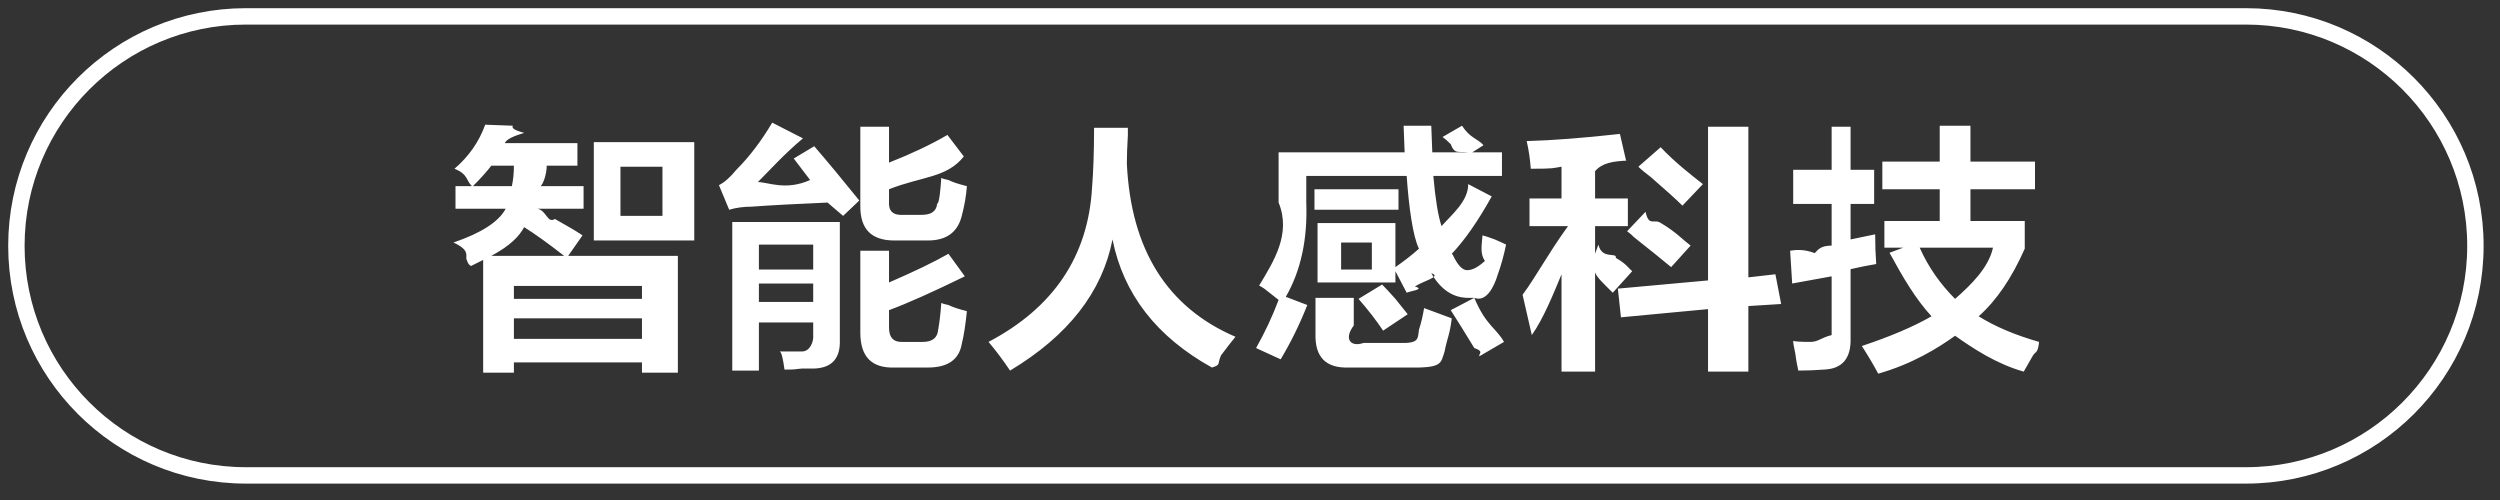<svg 
 xmlns="http://www.w3.org/2000/svg"
 xmlns:xlink="http://www.w3.org/1999/xlink"
 width="152.5px" height="30.5px">
<rect width="100%" height="100%" fill="#333333" stroke="none"/>
<path fill-rule="evenodd"  fill="rgb(255, 255, 255)"
 d="M120.198,13.481 L123.510,13.481 L123.510,15.169 C122.718,16.961 121.781,18.336 120.698,19.294 C121.698,19.919 122.926,20.440 124.385,20.856 C124.301,21.64 124.156,21.377 123.948,21.794 C123.739,22.169 123.573,22.460 123.448,22.669 C121.781,22.2 120.385,21.272 119.260,20.481 C118.218,21.231 116.656,22.2 114.573,22.794 C114.281,22.252 113.948,21.689 113.573,21.106 C115.323,20.523 116.739,19.919 117.823,19.294 C116.864,18.253 116.10,16.961 115.260,15.419 L116.10,15.106 L114.948,15.106 L114.948,13.481 L118.323,13.481 L118.323,11.544 L114.823,11.544 L114.823,9.856 L118.323,9.856 L118.323,7.669 L120.198,7.669 L120.198,9.856 L124.135,9.856 L124.135,11.544 L120.198,11.544 L120.198,13.481 ZM117.10,15.106 C117.635,16.315 118.385,17.356 119.260,18.231 C120.260,17.356 121.31,16.315 121.573,15.106 L117.10,15.106 ZM112.885,20.606 C112.926,21.856 112.385,22.502 111.260,22.544 C110.718,22.585 110.198,22.606 109.698,22.606 C109.656,22.356 109.593,22.2 109.510,21.544 C109.426,21.169 109.385,20.919 109.385,20.794 C109.510,20.835 109.864,20.856 110.448,20.856 C110.906,20.856 111.114,20.586 111.73,20.44 L111.73,16.856 L109.323,17.294 L109.198,15.294 C109.489,15.253 109.989,15.169 110.698,15.44 C110.864,15.3 110.989,14.981 111.73,14.981 L111.73,12.44 L109.385,12.44 L109.385,10.356 L111.73,10.356 L111.73,7.731 L112.885,7.731 L112.885,10.356 L114.323,10.356 L114.323,12.44 L112.885,12.44 L112.885,14.606 L114.385,14.294 C114.385,14.919 114.406,15.523 114.448,16.106 C113.948,16.190 113.426,16.294 112.885,16.419 L112.885,20.606 ZM106.65,22.669 L104.190,22.669 L104.190,18.856 L98.878,19.356 L98.690,17.606 L104.190,17.106 L104.190,7.731 L106.65,7.731 L106.65,16.919 L108.3,16.731 L108.65,18.544 L106.65,18.669 L106.65,22.669 ZM100.690,10.794 C100.356,10.544 100.106,10.336 99.940,10.169 L101.3,8.981 C102.169,9.898 103.128,10.648 103.878,11.231 L102.628,12.544 C102.253,12.169 101.606,11.586 100.690,10.794 ZM101.315,13.606 C102.23,14.148 102.628,14.606 103.128,14.981 L101.940,16.294 C101.440,15.878 100.690,15.273 99.690,14.481 C99.523,14.315 99.378,14.190 99.253,14.106 L100.378,12.919 C100.586,13.86 100.898,13.315 101.315,13.606 ZM97.3,10.44 L97.3,12.106 L99.3,12.106 L99.3,13.794 L97.3,13.794 L97.3,15.481 L97.503,14.919 C97.711,15.86 98.65,15.356 98.565,15.731 C99.23,16.106 99.356,16.378 99.565,16.544 L98.378,17.856 C97.836,17.315 97.378,16.898 97.3,16.606 L97.3,22.669 L95.253,22.669 L95.253,16.731 C94.753,17.940 94.148,19.44 93.440,20.44 L92.878,17.981 C93.711,16.856 94.440,15.461 95.65,13.794 L93.3,13.794 L93.3,12.106 L95.253,12.106 L95.253,10.169 C94.711,10.253 94.86,10.294 93.378,10.294 C93.336,9.711 93.253,9.148 93.128,8.606 C94.669,8.565 96.565,8.419 98.815,8.169 L99.190,9.794 C99.148,9.794 99.86,9.794 99.3,9.794 C98.419,9.836 97.753,9.919 97.3,10.44 ZM89.495,16.481 C89.828,16.481 90.16,16.294 90.58,15.919 C90.266,15.461 90.391,14.940 90.433,14.356 C90.599,14.398 90.849,14.481 91.183,14.606 C91.474,14.731 91.703,14.836 91.870,14.919 C91.745,15.544 91.578,16.148 91.370,16.731 C91.120,17.565 90.641,18.44 89.933,18.169 C89.808,18.169 89.683,18.169 89.558,18.169 C88.641,18.169 87.891,17.669 87.308,16.669 C87.99,16.878 86.766,17.148 86.308,17.481 C86.99,17.648 85.933,17.773 85.808,17.856 L85.120,16.544 L85.120,17.231 L80.370,17.231 L80.370,13.606 L85.120,13.606 L85.120,16.294 C85.661,15.919 86.141,15.544 86.558,15.169 C86.183,14.44 85.933,12.565 85.808,10.731 L79.683,10.731 L79.683,12.356 C79.766,14.606 79.349,16.523 78.433,18.106 L79.745,18.606 C79.286,19.773 78.745,20.877 78.120,21.919 L76.620,21.231 C77.161,20.273 77.620,19.294 77.995,18.294 C77.786,18.128 77.495,17.898 77.120,17.606 C76.995,17.523 76.891,17.461 76.808,17.419 C77.683,15.961 78.78,14.273 77.995,12.356 L77.995,9.294 L85.683,9.294 L85.620,7.669 L87.308,7.669 L87.370,9.294 L89.58,9.294 C88.933,9.211 88.745,9.44 88.495,8.794 C88.286,8.586 88.120,8.440 87.995,8.356 L89.183,7.669 C89.683,8.44 90.120,8.440 90.495,8.856 L89.808,9.294 L91.620,9.294 L91.620,10.731 L87.433,10.731 C87.558,12.148 87.724,13.169 87.933,13.794 C88.516,13.128 89.58,12.273 89.558,11.231 L90.995,11.981 C90.161,13.481 89.349,14.648 88.558,15.481 L88.620,15.544 C88.911,16.169 89.203,16.481 89.495,16.481 ZM83.683,14.794 L81.808,14.794 L81.808,16.44 L83.683,16.44 L83.683,14.794 ZM90.245,21.731 C90.161,21.606 90.58,21.439 89.933,21.231 C89.349,20.273 88.870,19.503 88.495,18.919 L89.933,18.169 C90.641,19.86 91.245,19.981 91.745,20.856 L90.245,21.731 ZM74.488,21.669 C74.238,22.2 74.50,22.252 73.925,22.419 C70.550,20.544 68.529,17.940 67.863,14.606 C67.238,17.815 65.154,20.481 61.613,22.606 C61.196,21.981 60.758,21.397 60.300,20.856 C64.258,18.773 66.363,15.648 66.613,11.481 C66.696,10.440 66.738,9.211 66.738,7.794 L68.800,7.794 C68.800,7.836 68.800,7.981 68.800,8.231 C68.758,8.940 68.738,9.523 68.738,9.981 C68.988,15.231 71.196,18.753 75.363,20.544 C75.154,20.794 74.863,21.169 74.488,21.669 ZM56.605,22.419 L54.543,22.419 C53.168,22.460 52.480,21.752 52.480,20.294 L52.480,15.294 L54.230,15.294 L54.230,17.231 C55.771,16.565 56.980,15.981 57.855,15.481 L58.855,16.856 C56.896,17.815 55.355,18.503 54.230,18.919 L54.230,19.981 C54.230,20.606 54.521,20.897 55.105,20.856 L56.293,20.856 C56.876,20.856 57.188,20.606 57.230,20.106 C57.313,19.648 57.376,19.106 57.418,18.481 C57.501,18.523 57.646,18.565 57.855,18.606 C58.105,18.731 58.480,18.856 58.980,18.981 C58.896,19.815 58.793,20.481 58.668,20.981 C58.501,21.939 57.813,22.419 56.605,22.419 ZM55.105,13.106 L56.230,13.106 C56.813,13.106 57.126,12.878 57.168,12.419 C57.293,12.44 57.376,11.523 57.418,10.856 C57.501,10.898 57.646,10.940 57.855,10.981 C58.105,11.106 58.480,11.231 58.980,11.356 C58.938,11.940 58.834,12.544 58.668,13.169 C58.418,14.169 57.730,14.669 56.605,14.669 L54.543,14.669 C53.168,14.669 52.480,13.981 52.480,12.606 L52.480,7.731 L54.230,7.731 L54.230,9.919 C55.605,9.378 56.793,8.815 57.793,8.231 L58.793,9.544 C57.751,10.86 56.230,10.753 54.230,11.544 L54.230,12.294 C54.188,12.878 54.480,13.148 55.105,13.106 ZM50.480,12.356 C48.521,12.440 46.980,12.523 45.855,12.606 C45.355,12.606 44.896,12.669 44.480,12.794 L43.855,11.294 C44.188,11.128 44.543,10.815 44.918,10.356 C45.709,9.565 46.438,8.606 47.105,7.481 L48.980,8.44 C47.855,9.378 46.938,10.398 46.230,11.106 C46.855,11.106 47.918,11.65 49.418,10.981 L48.418,9.669 L49.668,8.919 C50.459,9.836 51.376,10.940 52.418,12.231 L51.43,13.169 L50.480,12.356 ZM36.223,8.669 L42.35,8.669 L42.35,14.669 L36.223,14.669 L36.223,8.669 ZM37.848,13.169 L40.410,13.169 L40.410,10.169 L37.848,10.169 L37.848,13.169 ZM33.848,13.356 C34.598,13.773 35.160,14.106 35.535,14.356 L34.660,15.606 L41.35,15.606 L41.35,22.731 L39.160,22.731 L39.160,22.106 L31.348,22.106 L31.348,22.731 L29.473,22.731 L29.473,15.856 C29.223,15.981 28.973,16.106 28.723,16.231 C28.681,16.148 28.598,16.23 28.473,15.856 C28.348,15.648 28.76,15.294 27.660,14.794 C29.368,14.211 30.431,13.523 30.848,12.731 L27.785,12.731 L27.785,11.356 L28.785,11.356 C28.410,10.981 28.56,10.628 27.723,10.294 C28.598,9.544 29.223,8.648 29.598,7.606 L31.285,7.669 C31.243,7.753 31.181,7.898 31.98,8.106 C30.973,8.398 30.868,8.606 30.785,8.731 L35.223,8.731 L35.223,10.106 L33.35,10.106 C33.35,10.606 33.14,11.23 32.973,11.356 L35.598,11.356 L35.598,12.731 L32.785,12.731 C33.35,12.856 33.389,13.65 33.848,13.356 ZM31.348,20.669 L39.160,20.669 L39.160,19.419 L31.348,19.419 L31.348,20.669 ZM31.348,18.231 L39.160,18.231 L39.160,17.44 L31.348,17.44 L31.348,18.231 ZM29.973,10.106 C29.681,10.481 29.306,10.898 28.848,11.356 L31.223,11.356 C31.306,10.981 31.348,10.565 31.348,10.106 L29.973,10.106 ZM29.973,15.606 L34.410,15.606 C33.451,14.856 32.639,14.273 31.973,13.856 C31.681,14.398 31.14,14.981 29.973,15.606 ZM51.230,20.731 C51.271,21.856 50.751,22.439 49.668,22.481 C49.543,22.481 49.293,22.481 48.918,22.481 C48.418,22.522 48.63,22.544 47.855,22.544 C47.771,21.919 47.668,21.419 47.543,21.44 C48.43,21.44 48.501,21.44 48.918,21.44 C49.418,21.44 49.646,20.835 49.605,20.419 L49.605,19.669 L46.293,19.669 L46.293,22.606 L44.668,22.606 L44.668,13.544 L51.230,13.544 L51.230,20.731 ZM49.605,14.919 L46.293,14.919 L46.293,16.44 L49.605,16.44 L49.605,14.919 ZM49.605,17.294 L46.293,17.294 L46.293,18.419 L49.605,18.419 L49.605,17.294 ZM85.308,12.794 L80.183,12.794 L80.183,11.544 L85.308,11.544 L85.308,12.794 ZM82.870,18.231 L84.308,17.356 C84.516,17.565 84.786,17.856 85.120,18.231 C85.453,18.648 85.703,18.961 85.870,19.169 L84.370,20.169 C83.953,19.544 83.453,18.898 82.870,18.231 ZM82.58,19.856 C81.974,20.648 82.349,21.2 83.183,20.919 L85.308,20.919 C86.58,20.960 86.474,20.690 86.558,20.106 C86.683,19.731 86.786,19.294 86.870,18.794 L88.558,19.419 C88.433,20.44 88.286,20.586 88.120,21.44 C87.870,22.2 87.99,22.460 85.808,22.419 L82.245,22.419 C80.870,22.460 80.203,21.772 80.245,20.356 L80.245,18.169 L82.58,18.169 L82.58,19.856 Z"/>
<path fill-rule="evenodd"  stroke="rgb(255, 255, 255)" stroke-width="1px" stroke-linecap="butt" stroke-linejoin="miter" fill="none"
 d="M15.0,0.999 L137.0,0.999 C144.731,0.999 151.0,7.267 151.0,14.999 C151.0,22.731 144.731,28.999 137.0,28.999 L15.0,28.999 C7.268,28.999 1.0,22.731 1.0,14.999 C1.0,7.267 7.268,0.999 15.0,0.999 Z"/>
</svg>
